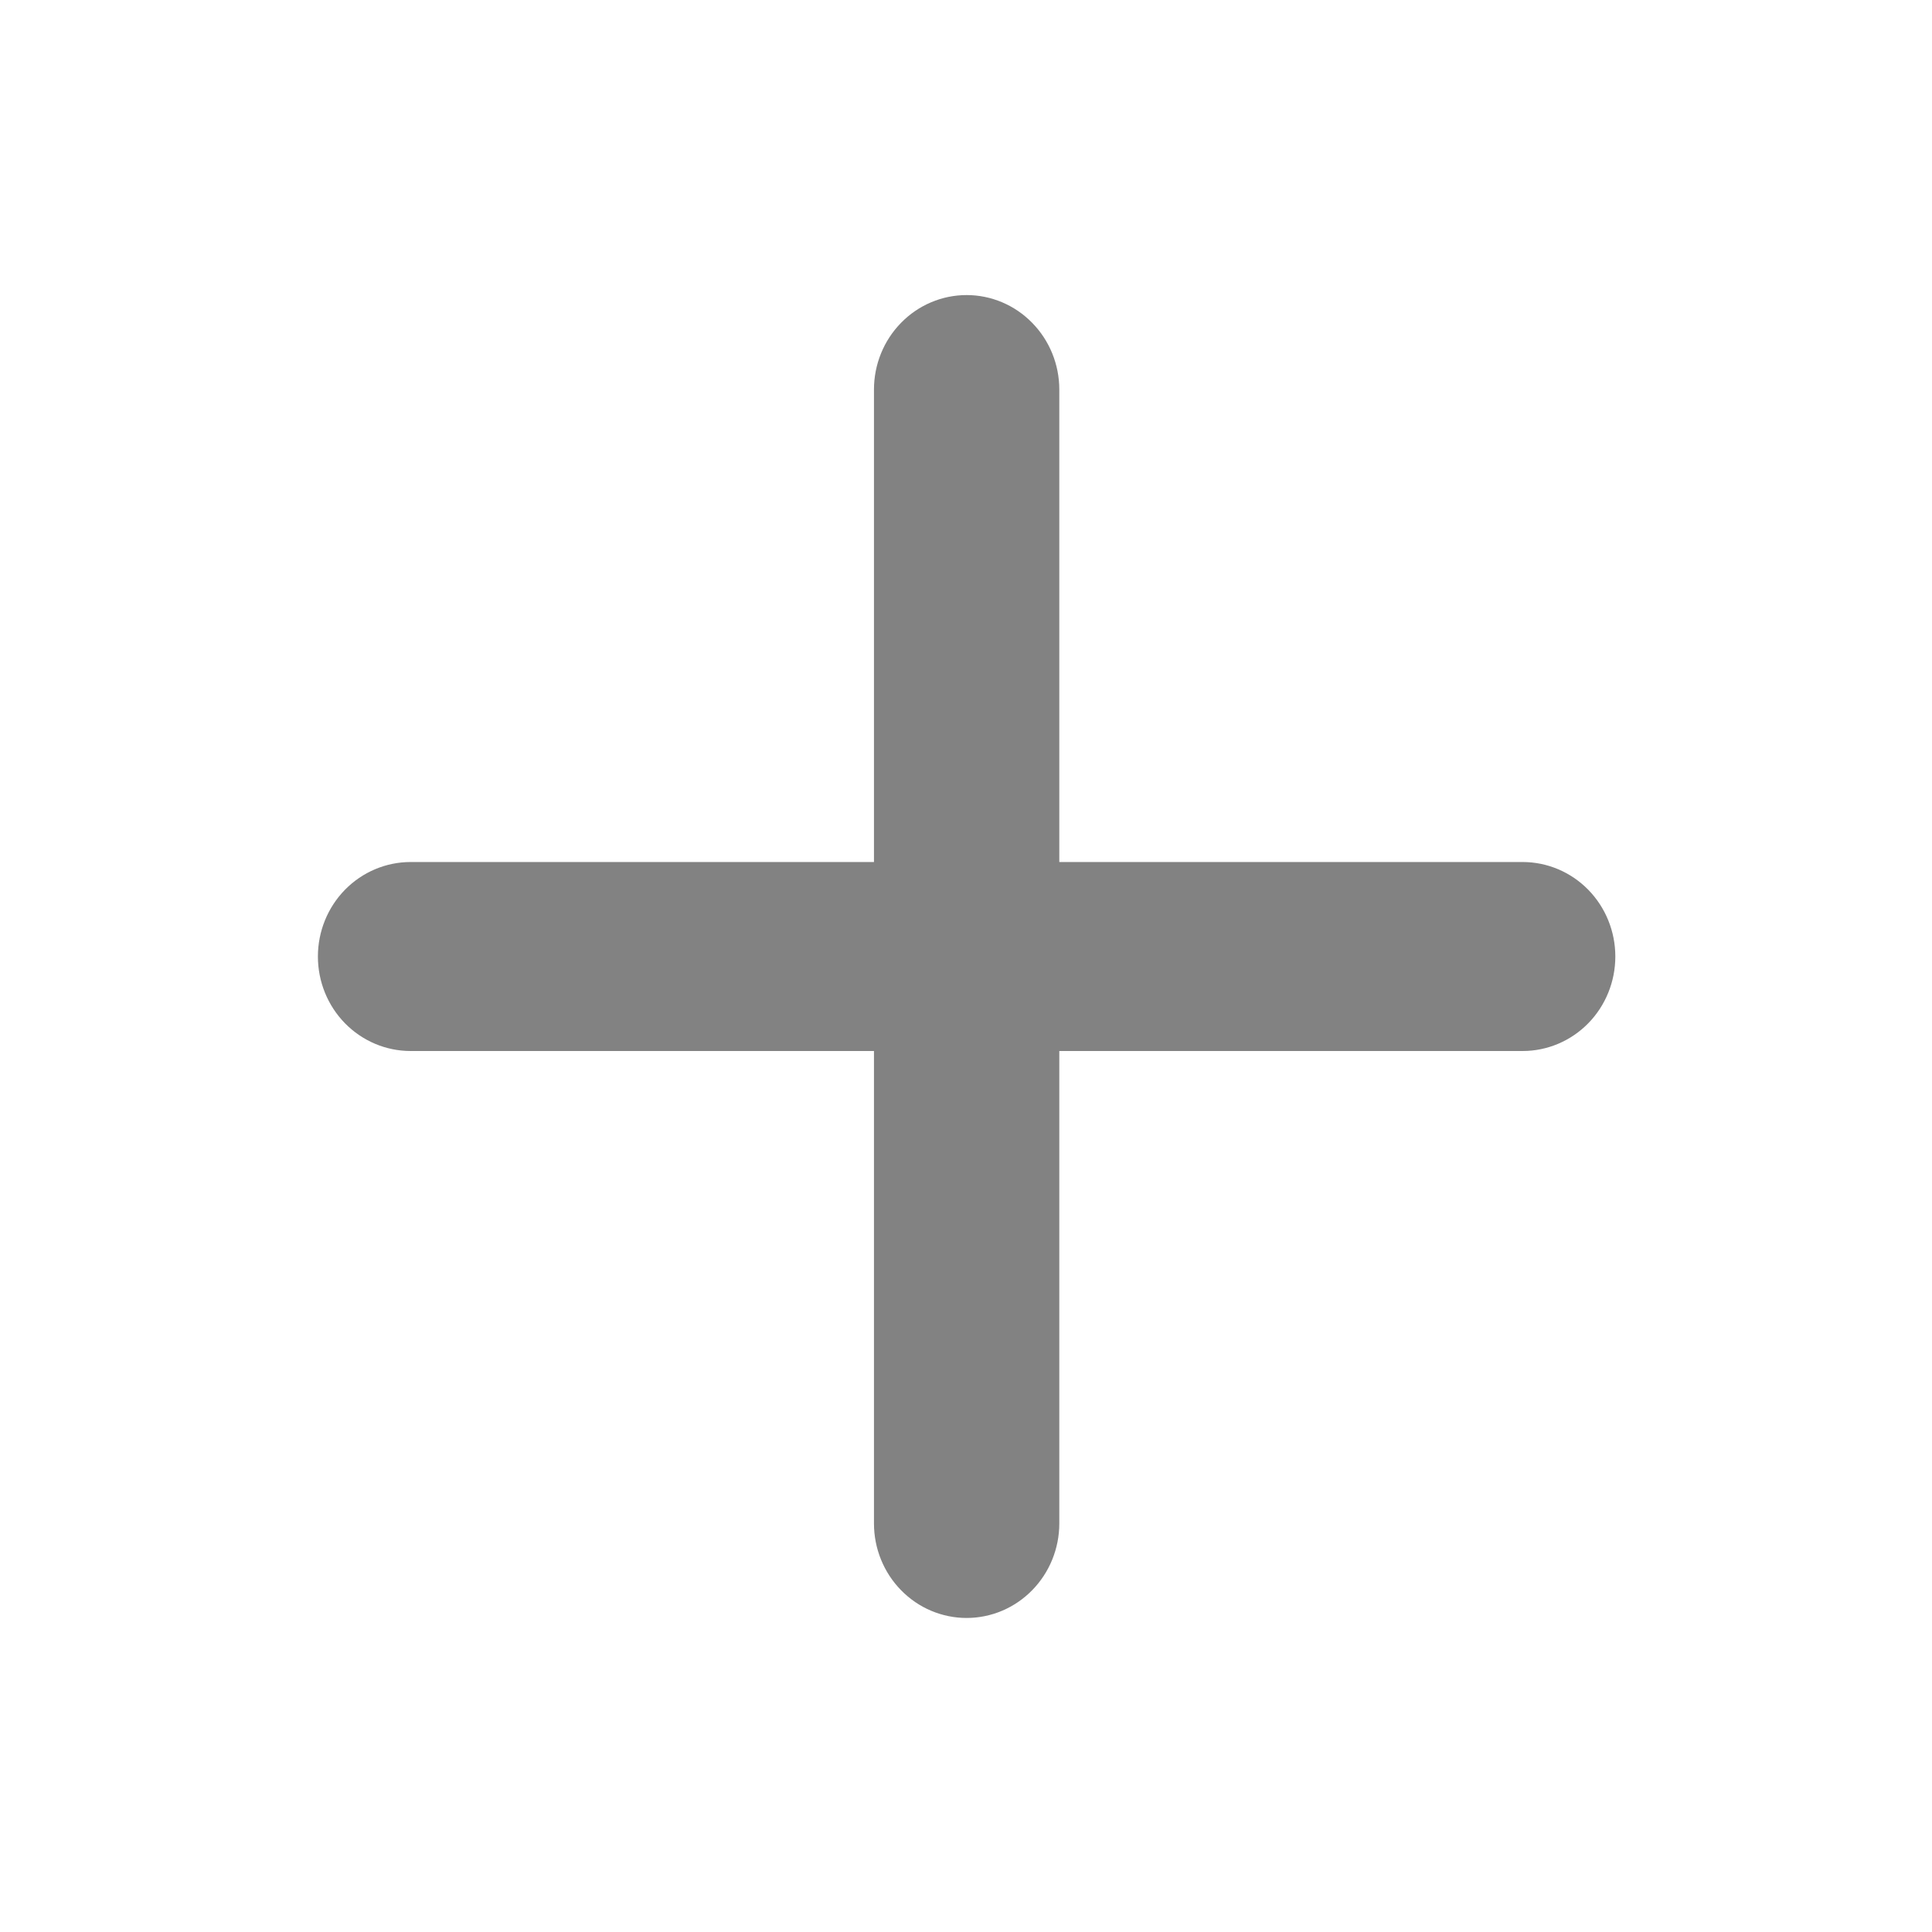 <svg width="44" height="44" viewBox="0 0 44 44" fill="none" xmlns="http://www.w3.org/2000/svg">
<path fill-rule="evenodd" clip-rule="evenodd" d="M22.014 6.72C22.574 6.72 23.111 6.947 23.506 7.351C23.902 7.754 24.125 8.301 24.125 8.872V19.632H34.678C35.237 19.632 35.774 19.859 36.17 20.262C36.566 20.666 36.788 21.213 36.788 21.784C36.788 22.355 36.566 22.902 36.17 23.306C35.774 23.709 35.237 23.936 34.678 23.936H24.125V34.696C24.125 35.266 23.902 35.814 23.506 36.217C23.111 36.621 22.574 36.848 22.014 36.848C21.454 36.848 20.917 36.621 20.522 36.217C20.126 35.814 19.904 35.266 19.904 34.696V23.936H9.351C8.791 23.936 8.254 23.709 7.858 23.306C7.462 22.902 7.24 22.355 7.24 21.784C7.24 21.213 7.462 20.666 7.858 20.262C8.254 19.859 8.791 19.632 9.351 19.632H19.904V8.872C19.904 8.301 20.126 7.754 20.522 7.351C20.917 6.947 21.454 6.72 22.014 6.72V6.72Z" fill="#828282"/>
</svg>
